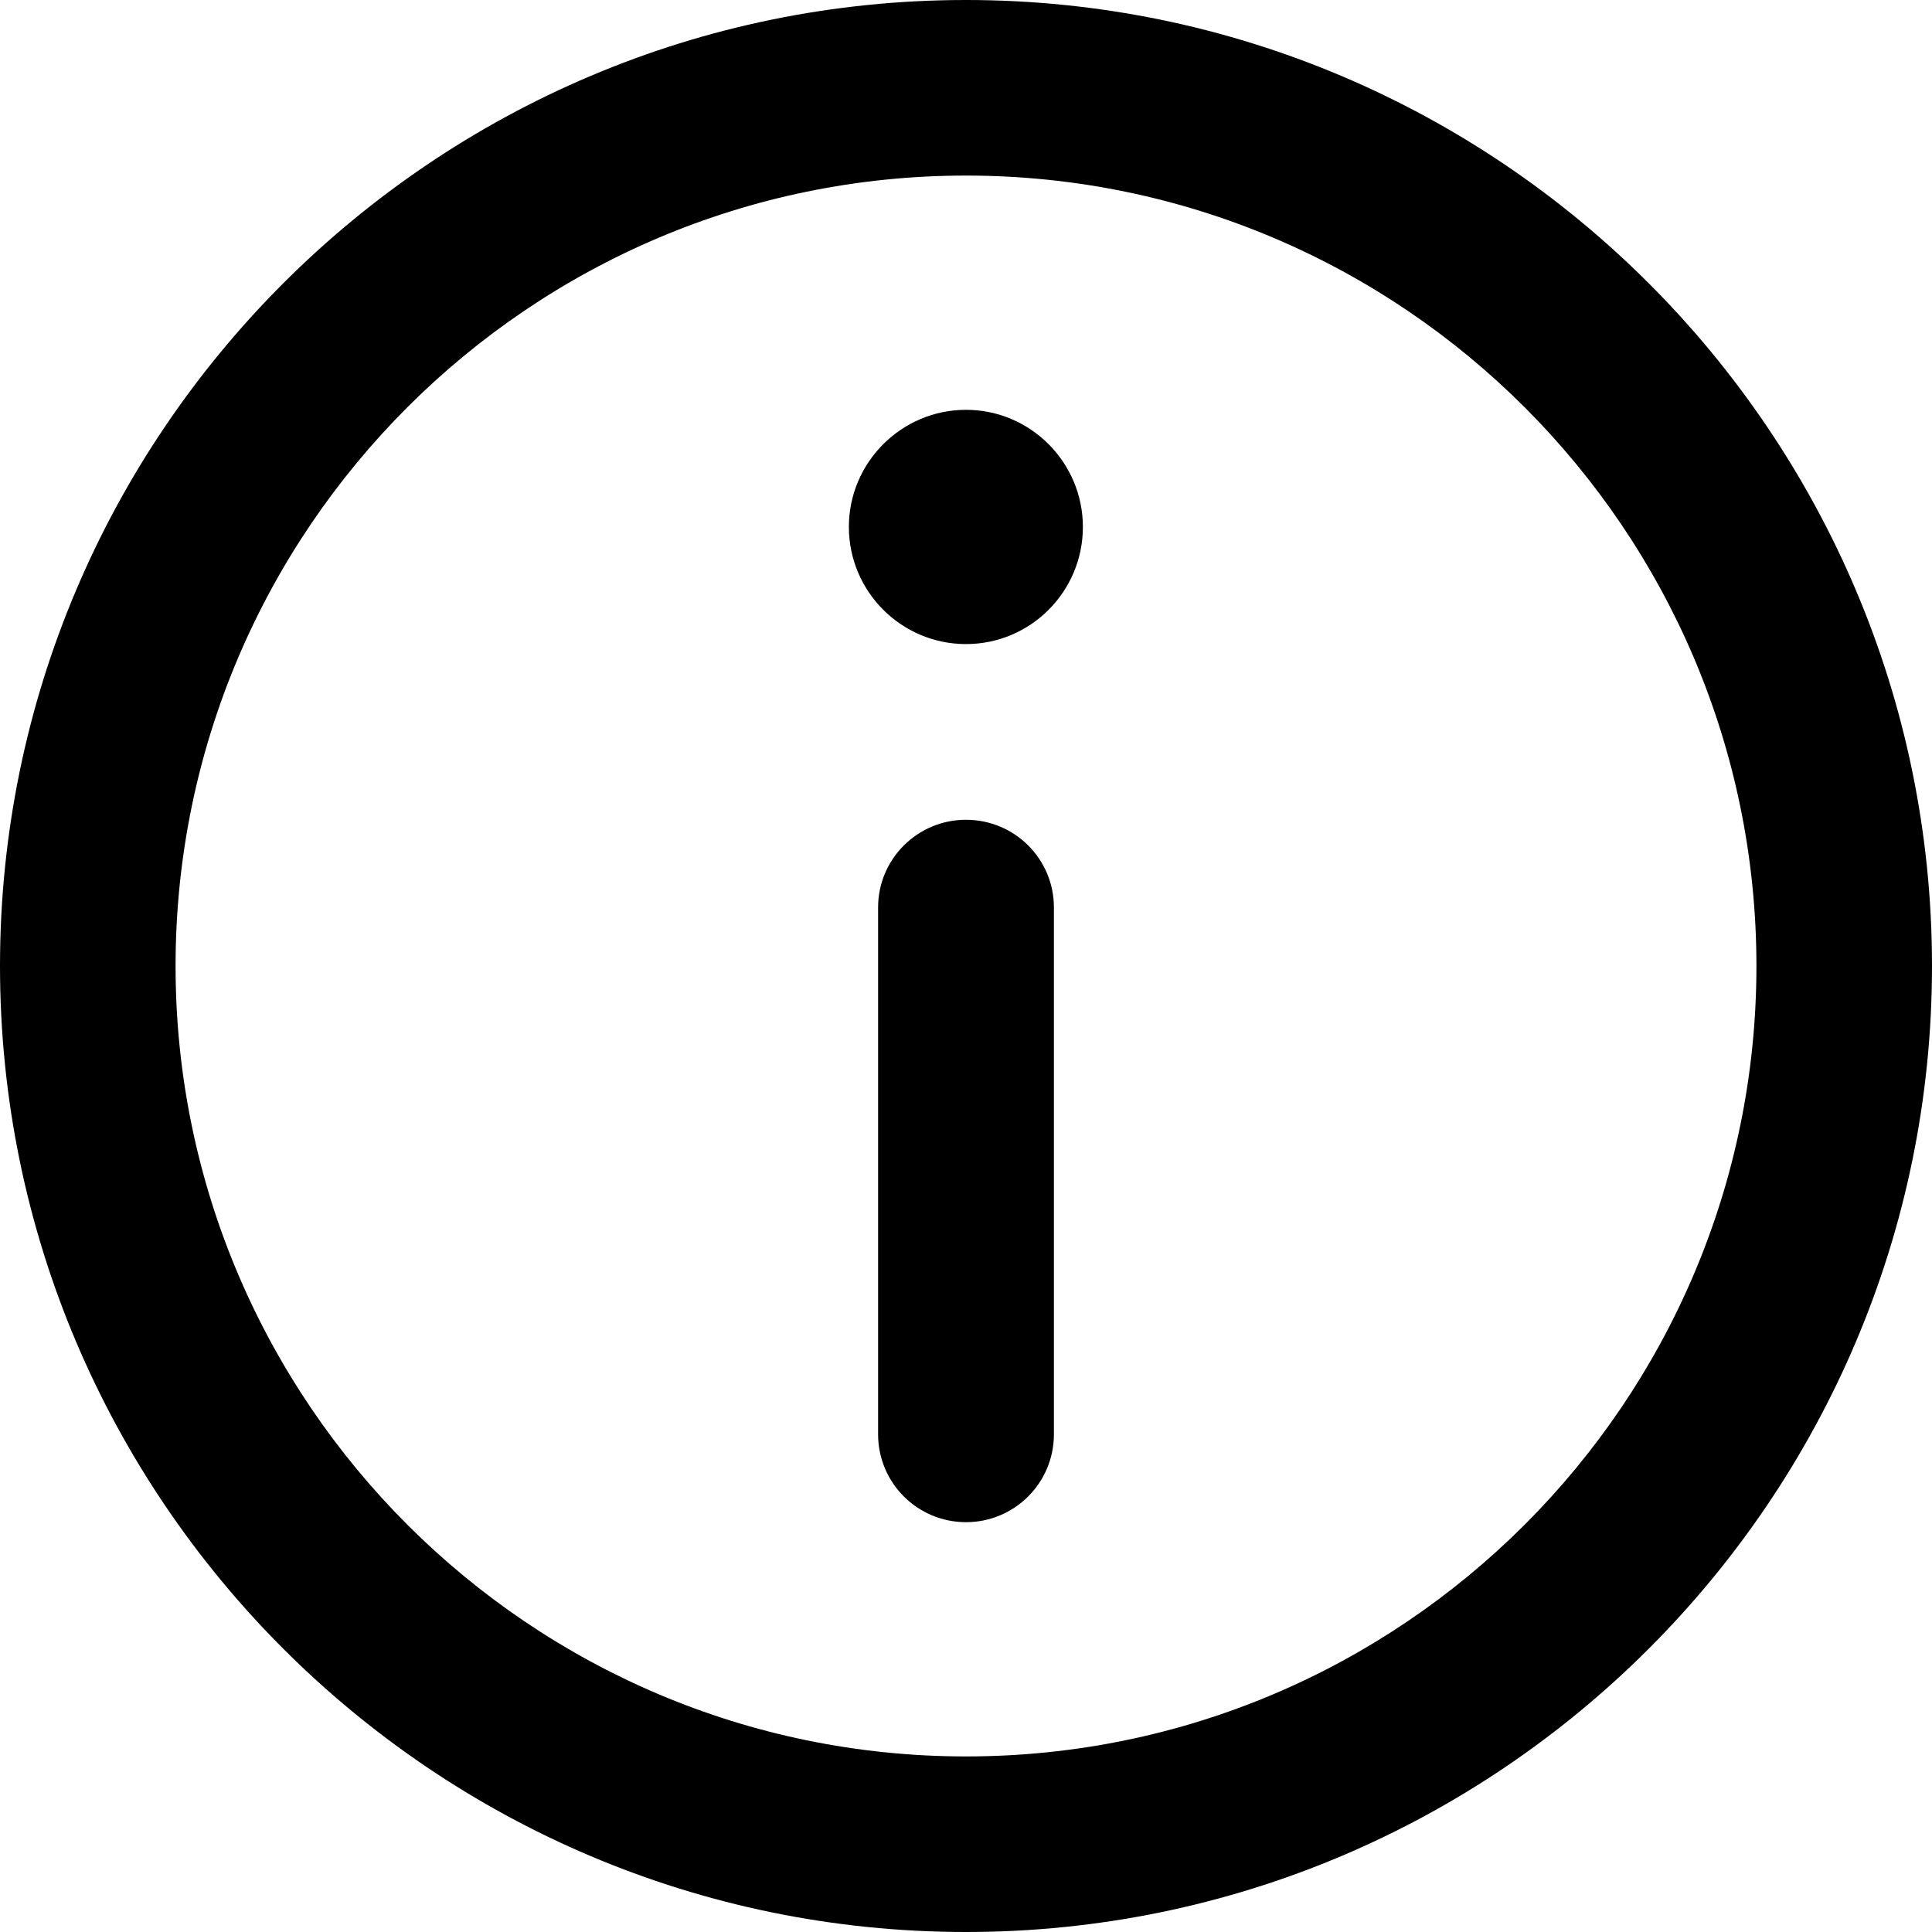 <svg version="1.1" xmlns="http://www.w3.org/2000/svg" width="16" height="16" viewBox="0 0 16 16">
<path d="M8 0c-4.411 0-8 3.589-8 8s3.589 8 8 8 8-3.589 8-8-3.589-8-8-8zM8 14.546c-3.61 0-6.546-2.936-6.546-6.546s2.936-6.546 6.546-6.546 6.546 2.936 6.546 6.546-2.936 6.546-6.546 6.546z"></path>
<path d="M8 3.394c-0.534 0-0.97 0.435-0.97 0.97s0.435 0.97 0.97 0.97 0.968-0.435 0.968-0.97c0-0.534-0.434-0.97-0.968-0.97z"></path>
<path d="M8 6.789c-0.402 0-0.728 0.325-0.728 0.726v4.363c0 0.403 0.326 0.728 0.728 0.728s0.728-0.325 0.728-0.728v-4.363c0-0.402-0.326-0.726-0.728-0.726z"></path>
</svg>

